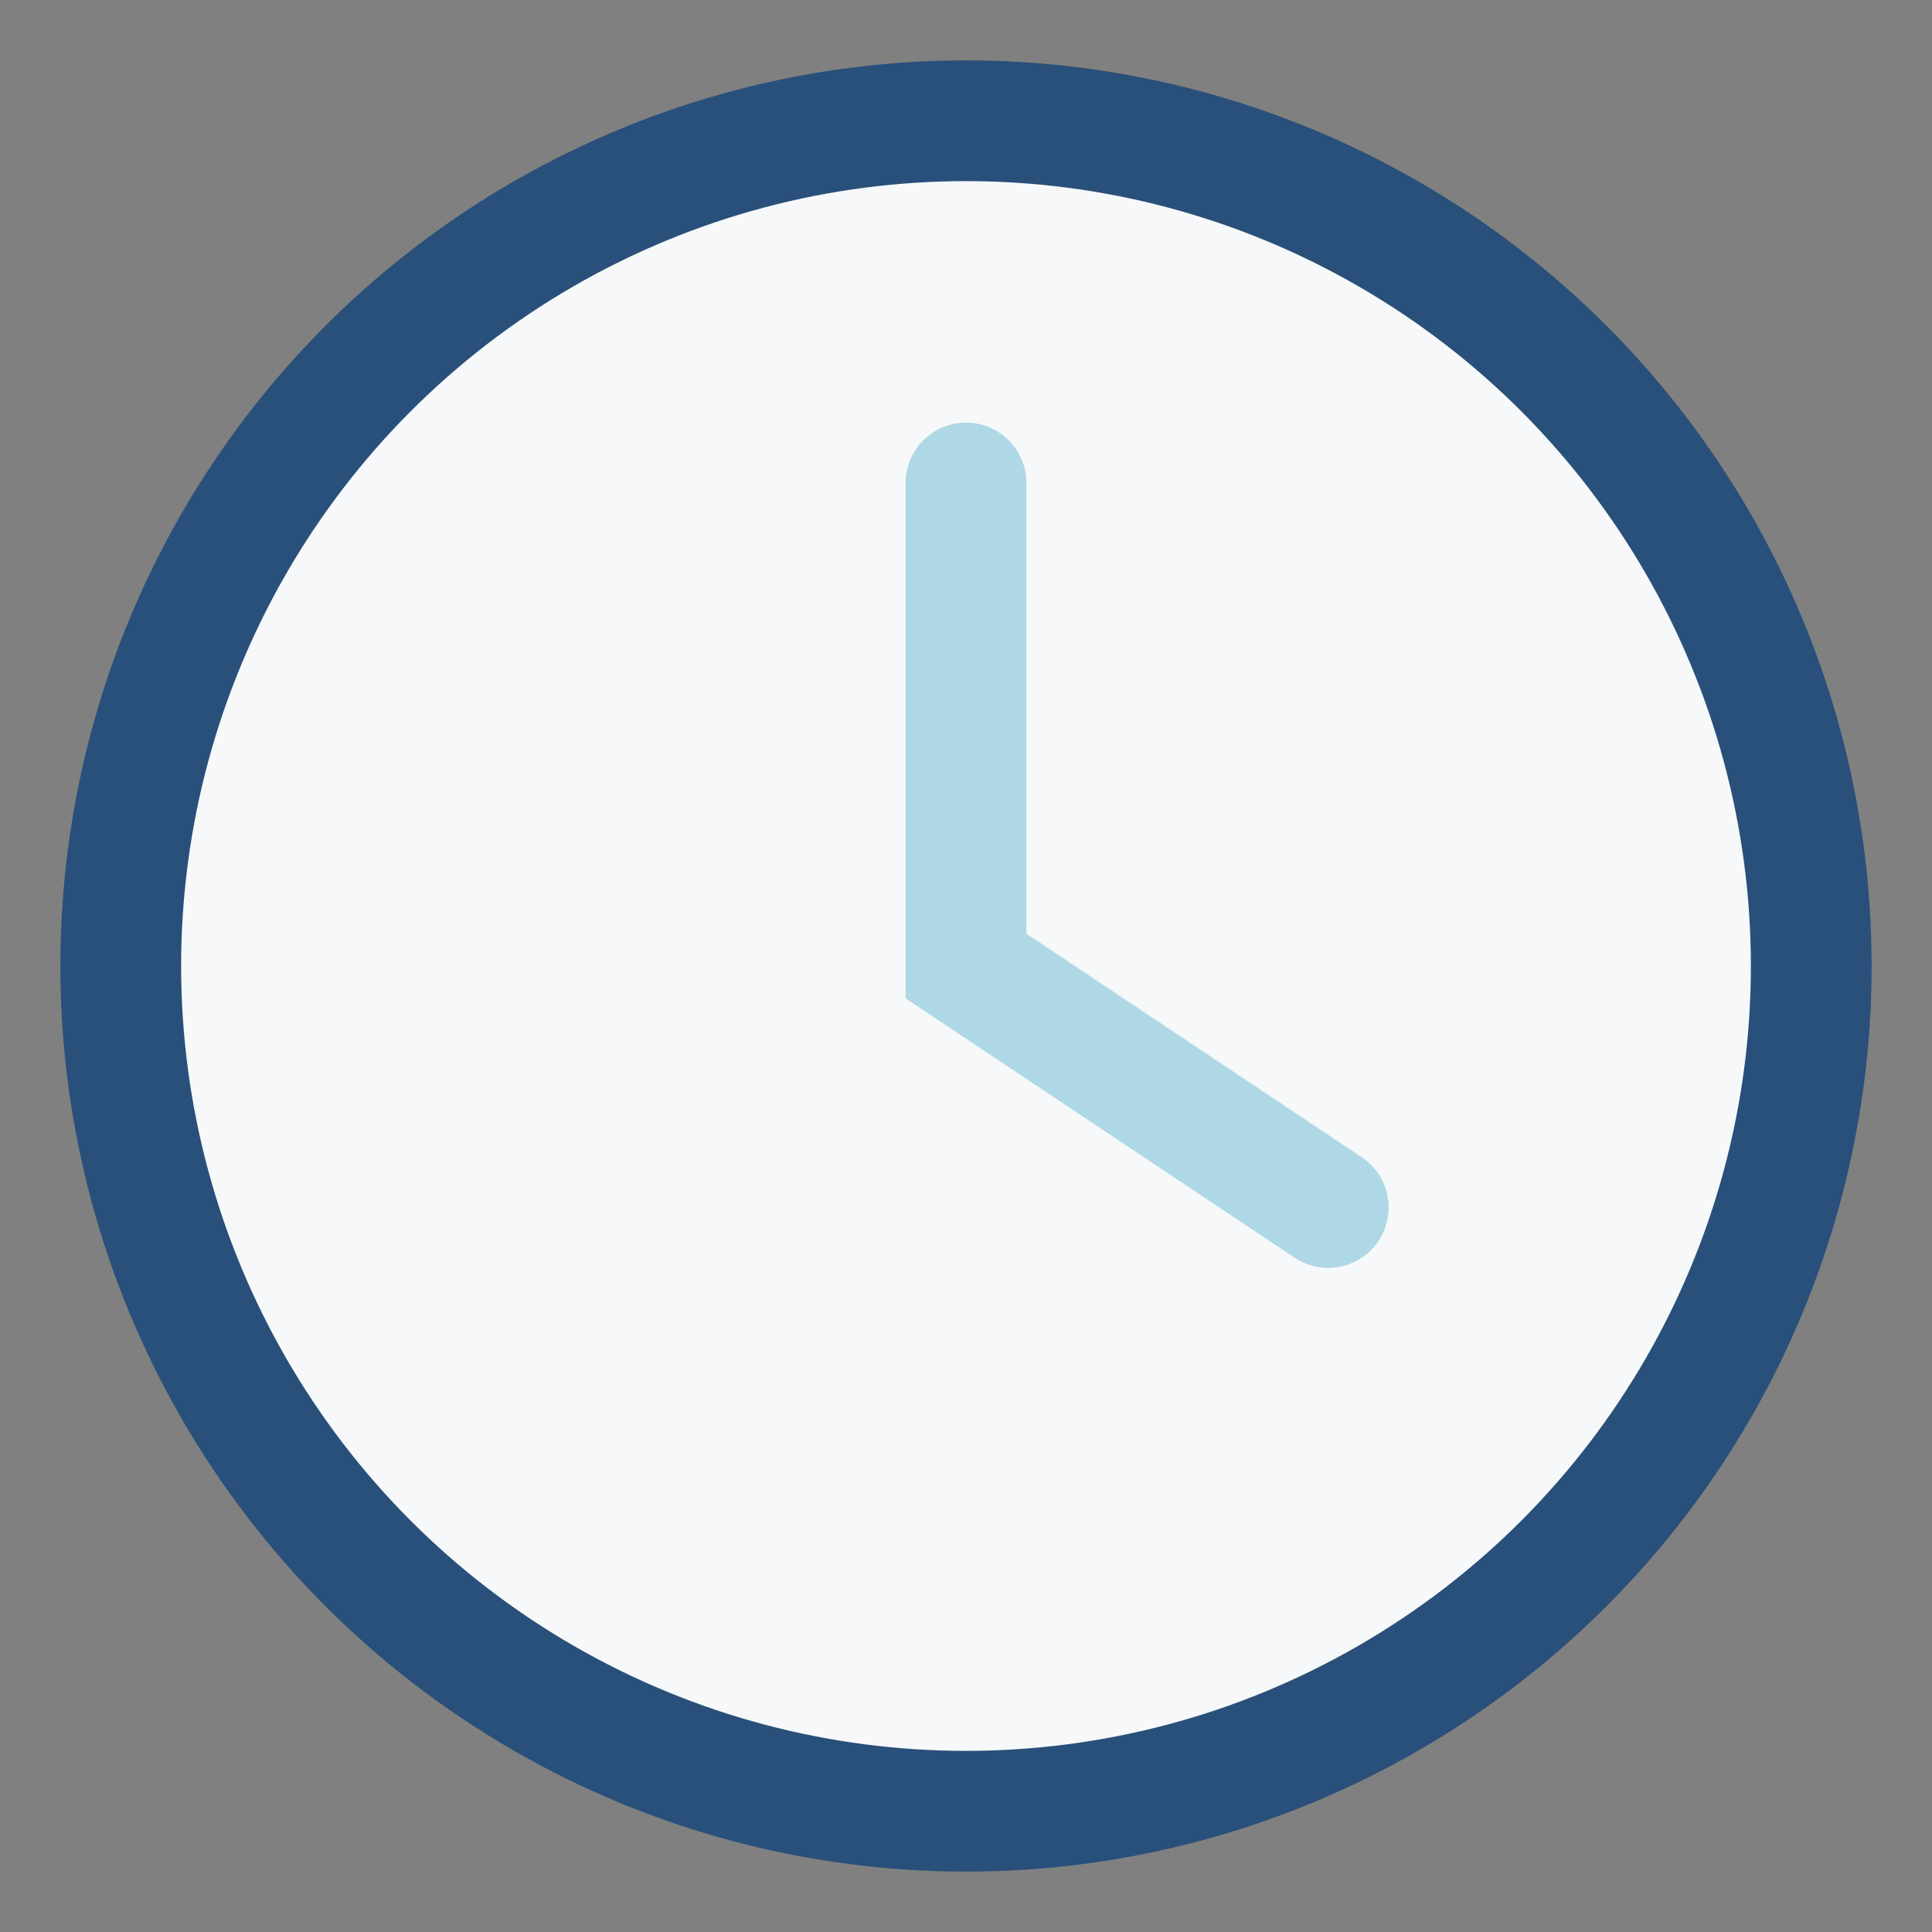 <?xml version="1.0" encoding="UTF-8"?>
<svg xmlns="http://www.w3.org/2000/svg" width="32" height="32" viewBox="0 0 32 32"><rect x="0" y="0" width="32" height="32" fill="#808080" stroke="none"/><circle cx="16" cy="16" r="14" fill="#F6F8F9" stroke="#29507A" stroke-width="2"/><path d="M16 8v8l6 4" stroke="#AED8E6" stroke-width="2" fill="none" stroke-linecap="round"/></svg>